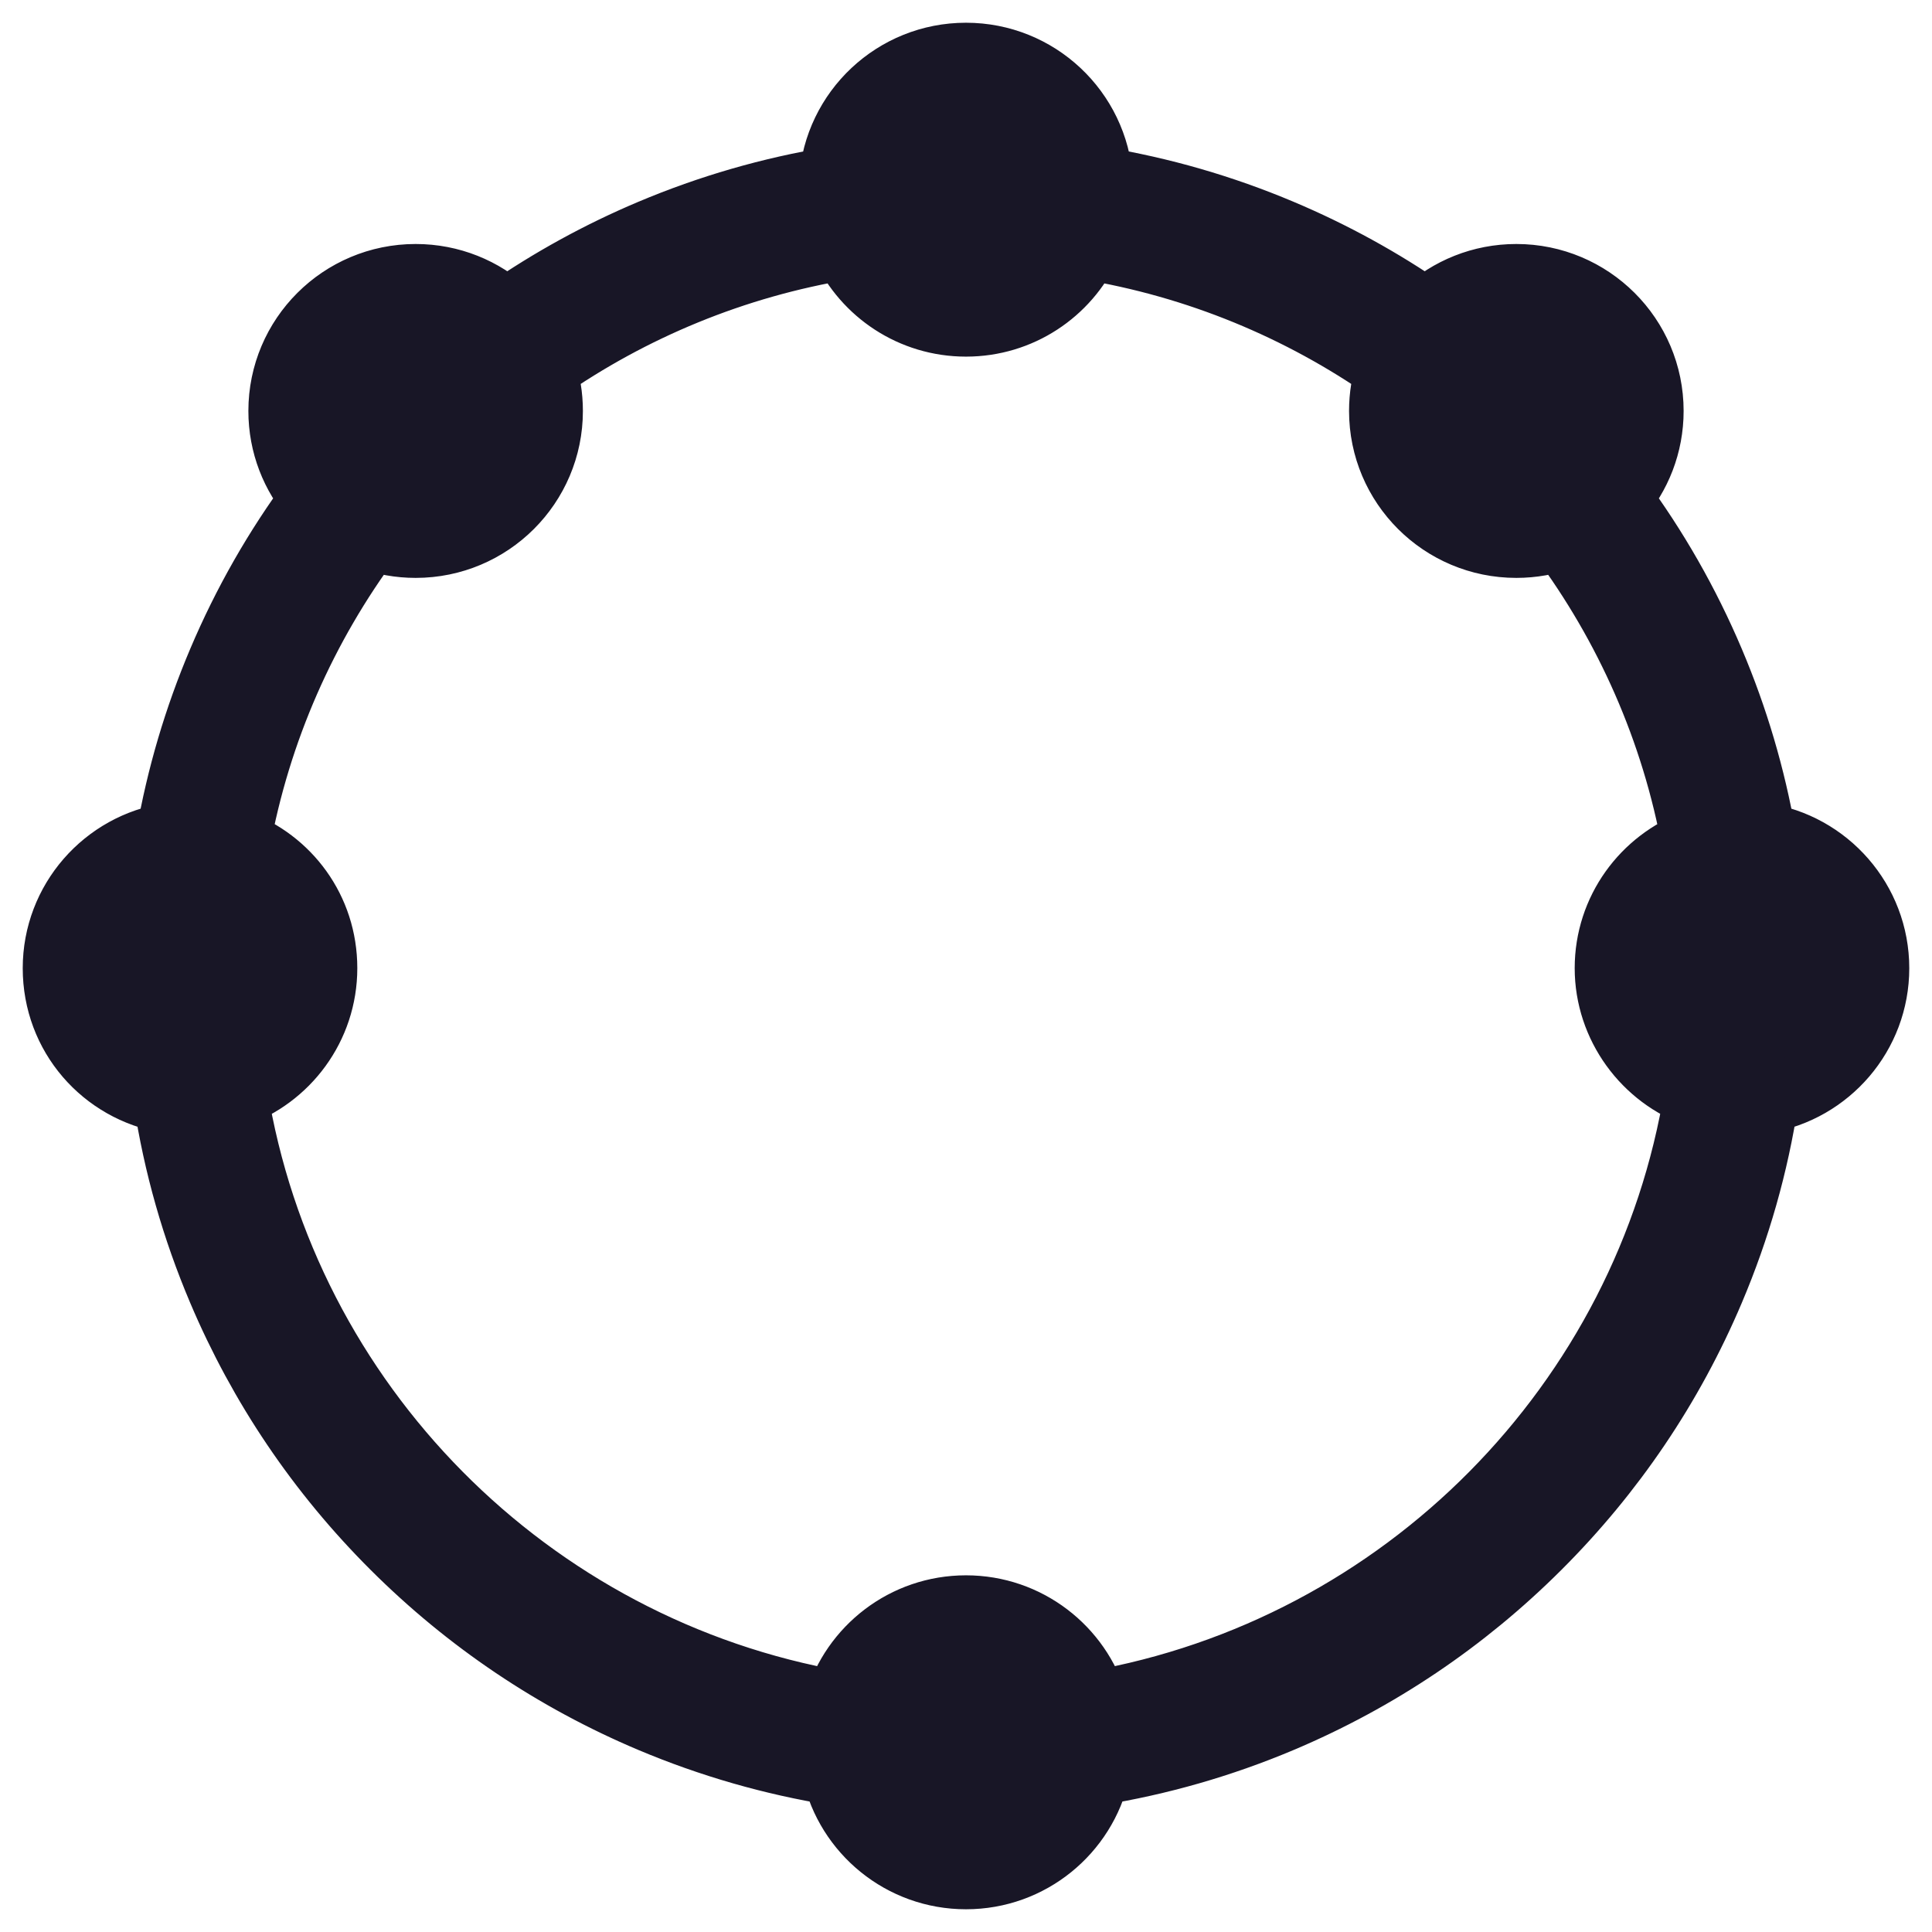 <svg width="34" height="34" viewBox="0 0 34 34" fill="none" xmlns="http://www.w3.org/2000/svg">
<path d="M33 17.039C33 15.867 32.135 14.896 31.008 14.727C30.824 13.673 30.521 12.646 30.1 11.653C29.664 10.624 29.113 9.659 28.453 8.767C28.812 8.356 29.029 7.819 29.029 7.232C29.029 5.941 27.979 4.894 26.685 4.894C26.072 4.894 25.515 5.128 25.097 5.512C24.297 4.958 23.44 4.487 22.534 4.105C21.503 3.67 20.434 3.361 19.338 3.181C19.257 1.963 18.241 1 17 1C15.758 1 14.743 1.963 14.661 3.181C13.565 3.361 12.497 3.67 11.465 4.105C10.56 4.487 9.703 4.958 8.903 5.512C8.485 5.128 7.927 4.894 7.315 4.894C6.02 4.894 4.971 5.941 4.971 7.232C4.971 7.819 5.188 8.356 5.547 8.767C4.887 9.659 4.336 10.624 3.9 11.653C3.479 12.646 3.176 13.673 2.992 14.727C1.865 14.896 1 15.867 1 17.039C1 18.211 1.841 19.155 2.947 19.343C3.123 20.494 3.442 21.615 3.9 22.695C4.616 24.384 5.641 25.901 6.946 27.203C8.252 28.506 9.772 29.528 11.466 30.243C12.513 30.684 13.599 30.996 14.713 31.176C14.948 32.22 15.883 33 17 33C18.117 33 19.052 32.22 19.287 31.176C20.401 30.996 21.487 30.685 22.535 30.243C24.228 29.528 25.748 28.506 27.054 27.203C28.359 25.901 29.384 24.384 30.1 22.695C30.558 21.615 30.877 20.494 31.053 19.343C32.158 19.155 33 18.195 33 17.039H33ZM19.25 30.004C18.965 29.033 18.065 28.323 17 28.323C15.934 28.323 15.035 29.033 14.75 30.004C9.294 29.055 4.991 24.715 4.11 19.249C5.028 18.932 5.688 18.062 5.688 17.038C5.688 16.015 5.049 15.173 4.154 14.844C4.517 12.843 5.341 11 6.51 9.428C6.761 9.52 7.032 9.57 7.315 9.57C8.609 9.57 9.658 8.523 9.658 7.232C9.658 6.973 9.616 6.724 9.538 6.492C11.102 5.401 12.915 4.644 14.873 4.322C15.246 5.122 16.058 5.676 17 5.676C17.942 5.676 18.754 5.122 19.126 4.322C21.084 4.644 22.897 5.401 24.461 6.492C24.383 6.724 24.341 6.973 24.341 7.232C24.341 8.523 25.39 9.57 26.685 9.57C26.968 9.57 27.239 9.52 27.49 9.428C28.659 11 29.482 12.843 29.846 14.844C28.951 15.173 28.312 16.031 28.312 17.038C28.312 18.046 28.971 18.932 29.89 19.249C29.009 24.715 24.705 29.055 19.249 30.004H19.25Z" fill="#181626" stroke="#181626" stroke-width="1.2"/>
</svg>

